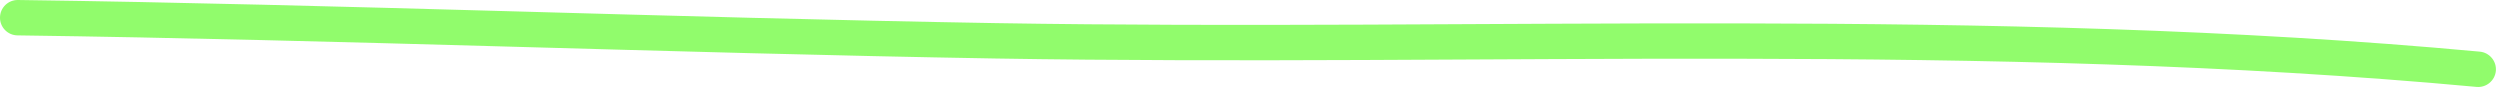 <?xml version="1.0" encoding="UTF-8"?> <svg xmlns="http://www.w3.org/2000/svg" width="424" height="15" viewBox="0 0 424 15" fill="none"><path fill-rule="evenodd" clip-rule="evenodd" d="M420.587 8.76C337.207 1.04 252.417 5.31 168.827 3.92C113.553 2.99 58.275 0.75 3.041 0C1.385 -0.02 0.023 1.3 0 2.96C-0.022 4.62 1.304 5.98 2.959 6C58.187 6.75 113.459 8.99 168.727 9.92C252.167 11.31 336.797 7.03 420.027 14.74C421.677 14.89 423.137 13.68 423.297 12.03C423.447 10.38 422.227 8.92 420.587 8.76Z" fill="#91FC6C"></path></svg> 